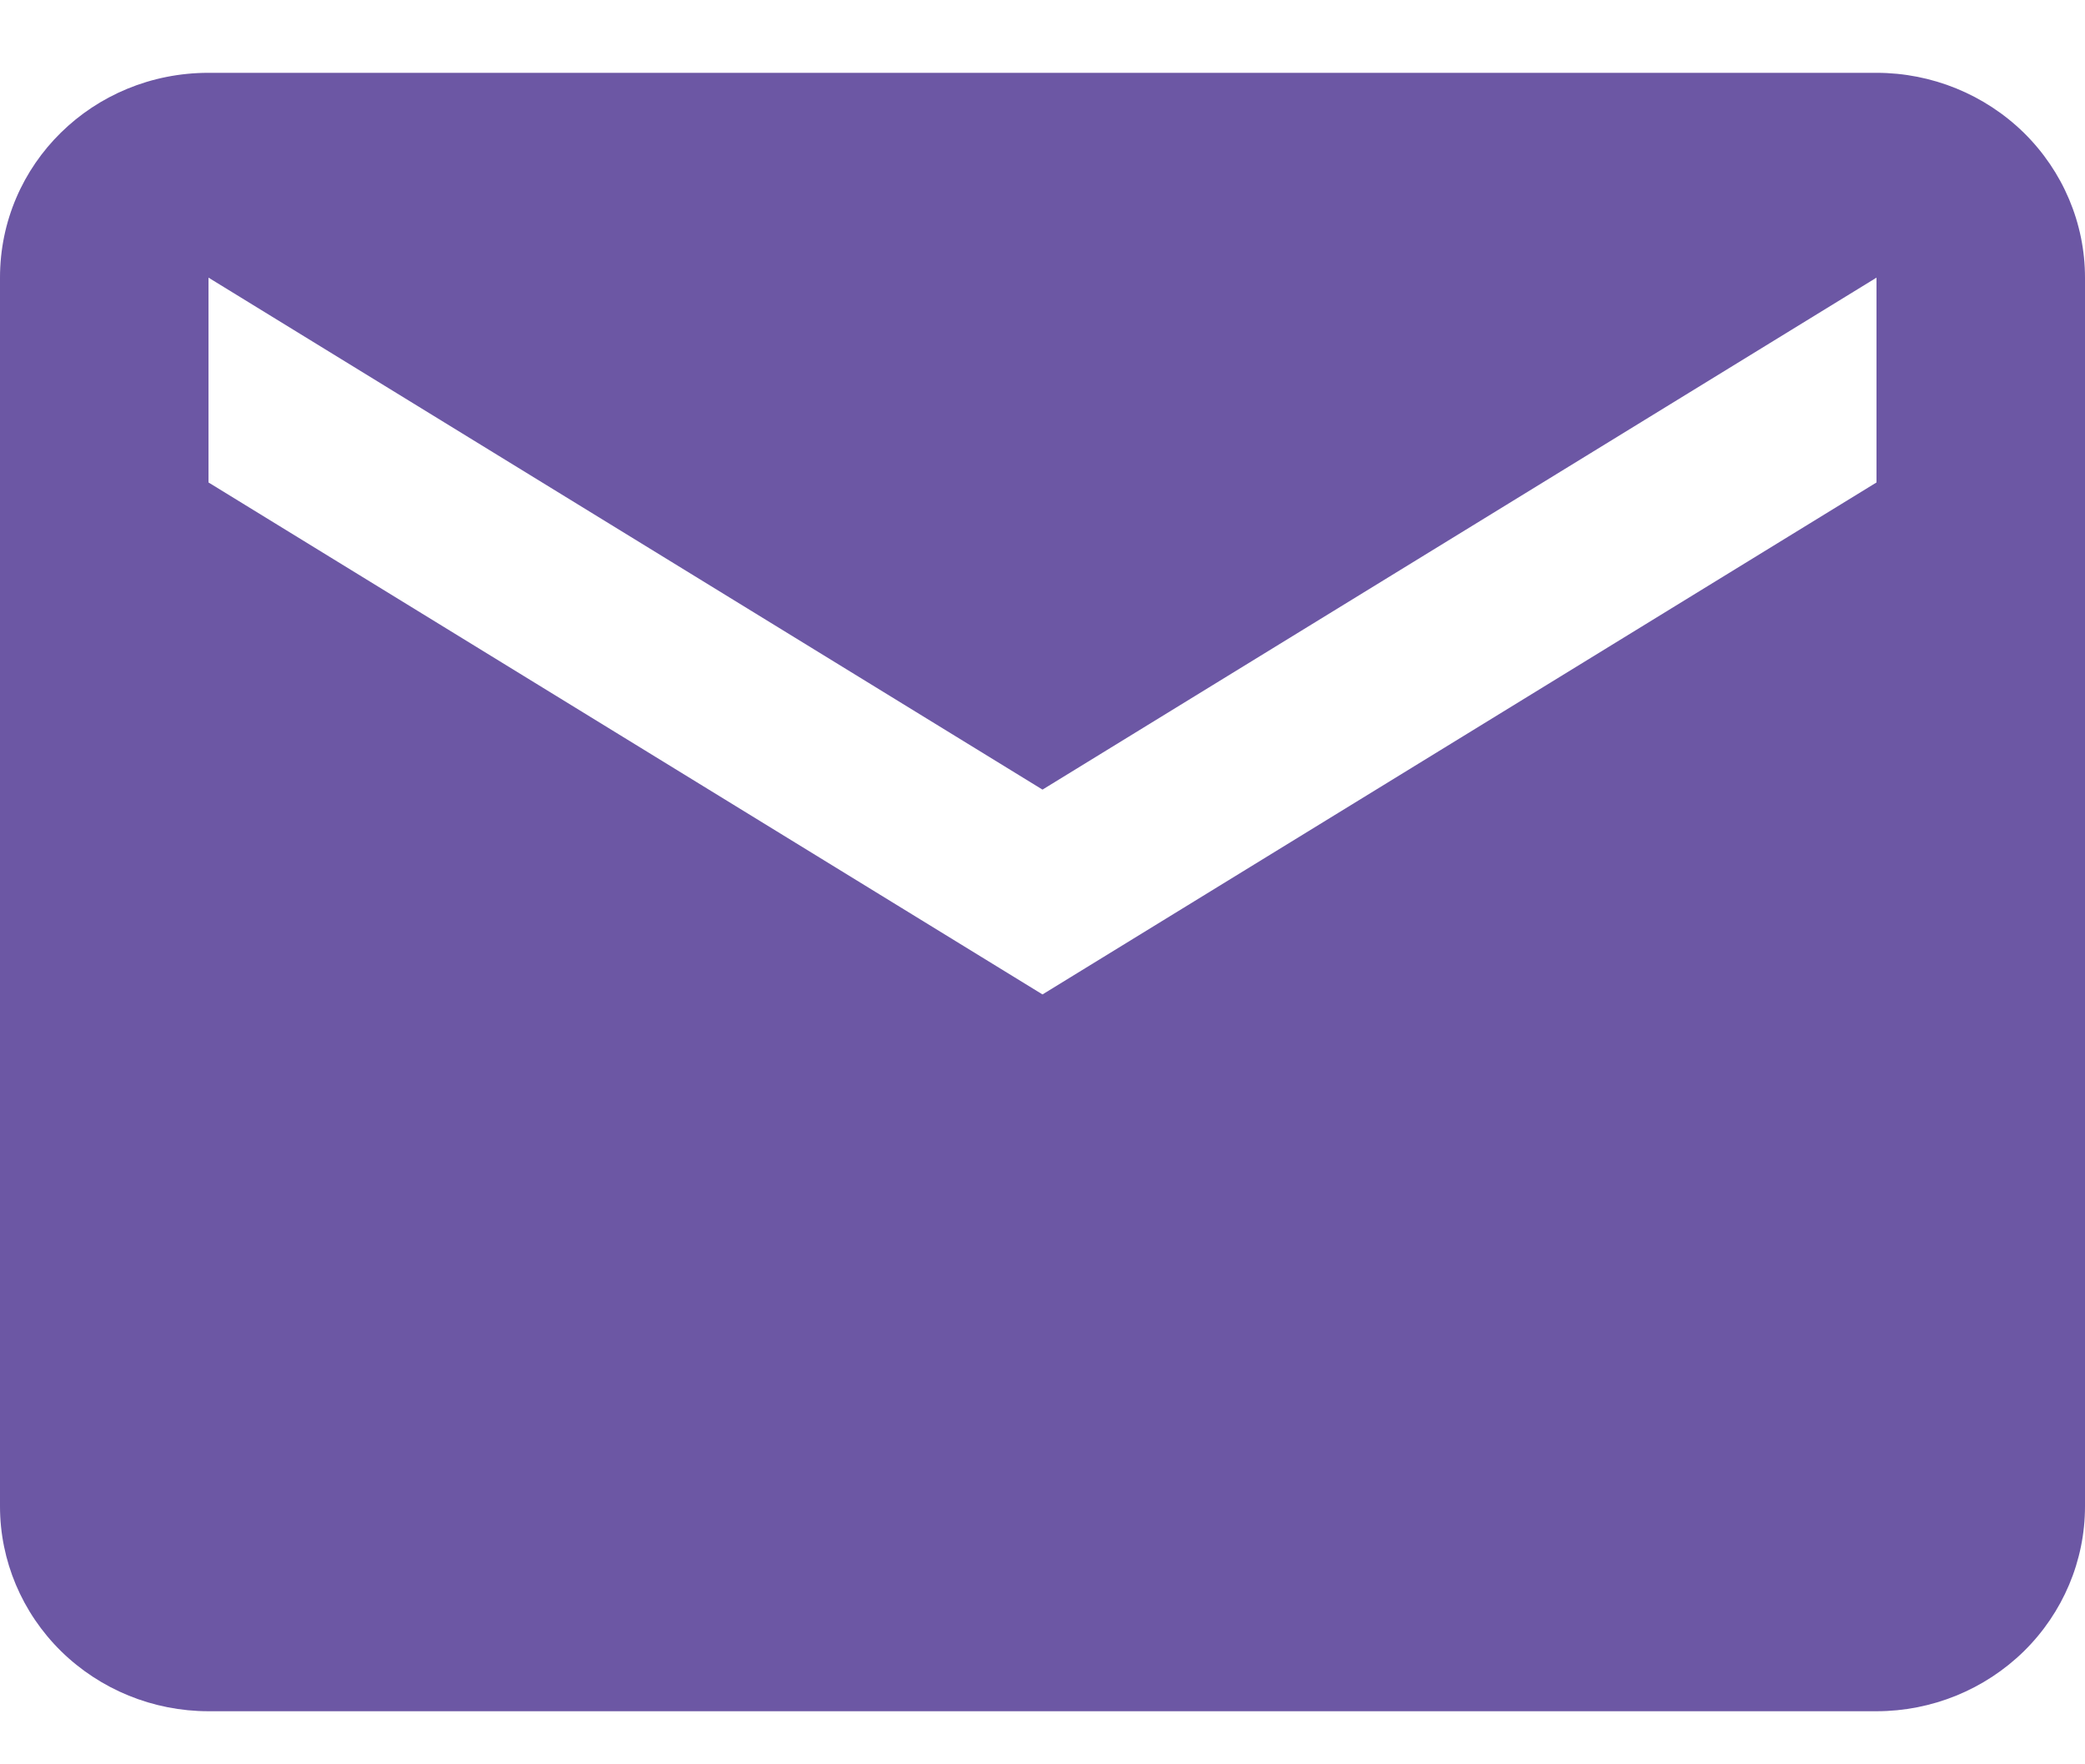 <svg width="13" height="11" viewBox="0 0 13 11" fill="none" xmlns="http://www.w3.org/2000/svg">
<path d="M11.7 3.008L6.5 6.2L1.3 3.008V1.731L6.5 4.923L11.7 1.731M11.7 0.454H1.3C0.579 0.454 0 1.023 0 1.731V9.392C0 9.73 0.137 10.055 0.381 10.295C0.625 10.534 0.955 10.669 1.3 10.669H11.7C12.045 10.669 12.375 10.534 12.619 10.295C12.863 10.055 13 9.73 13 9.392V1.731C13 1.393 12.863 1.068 12.619 0.828C12.375 0.589 12.045 0.454 11.7 0.454Z" fill="#6C57A4"/>
</svg>
